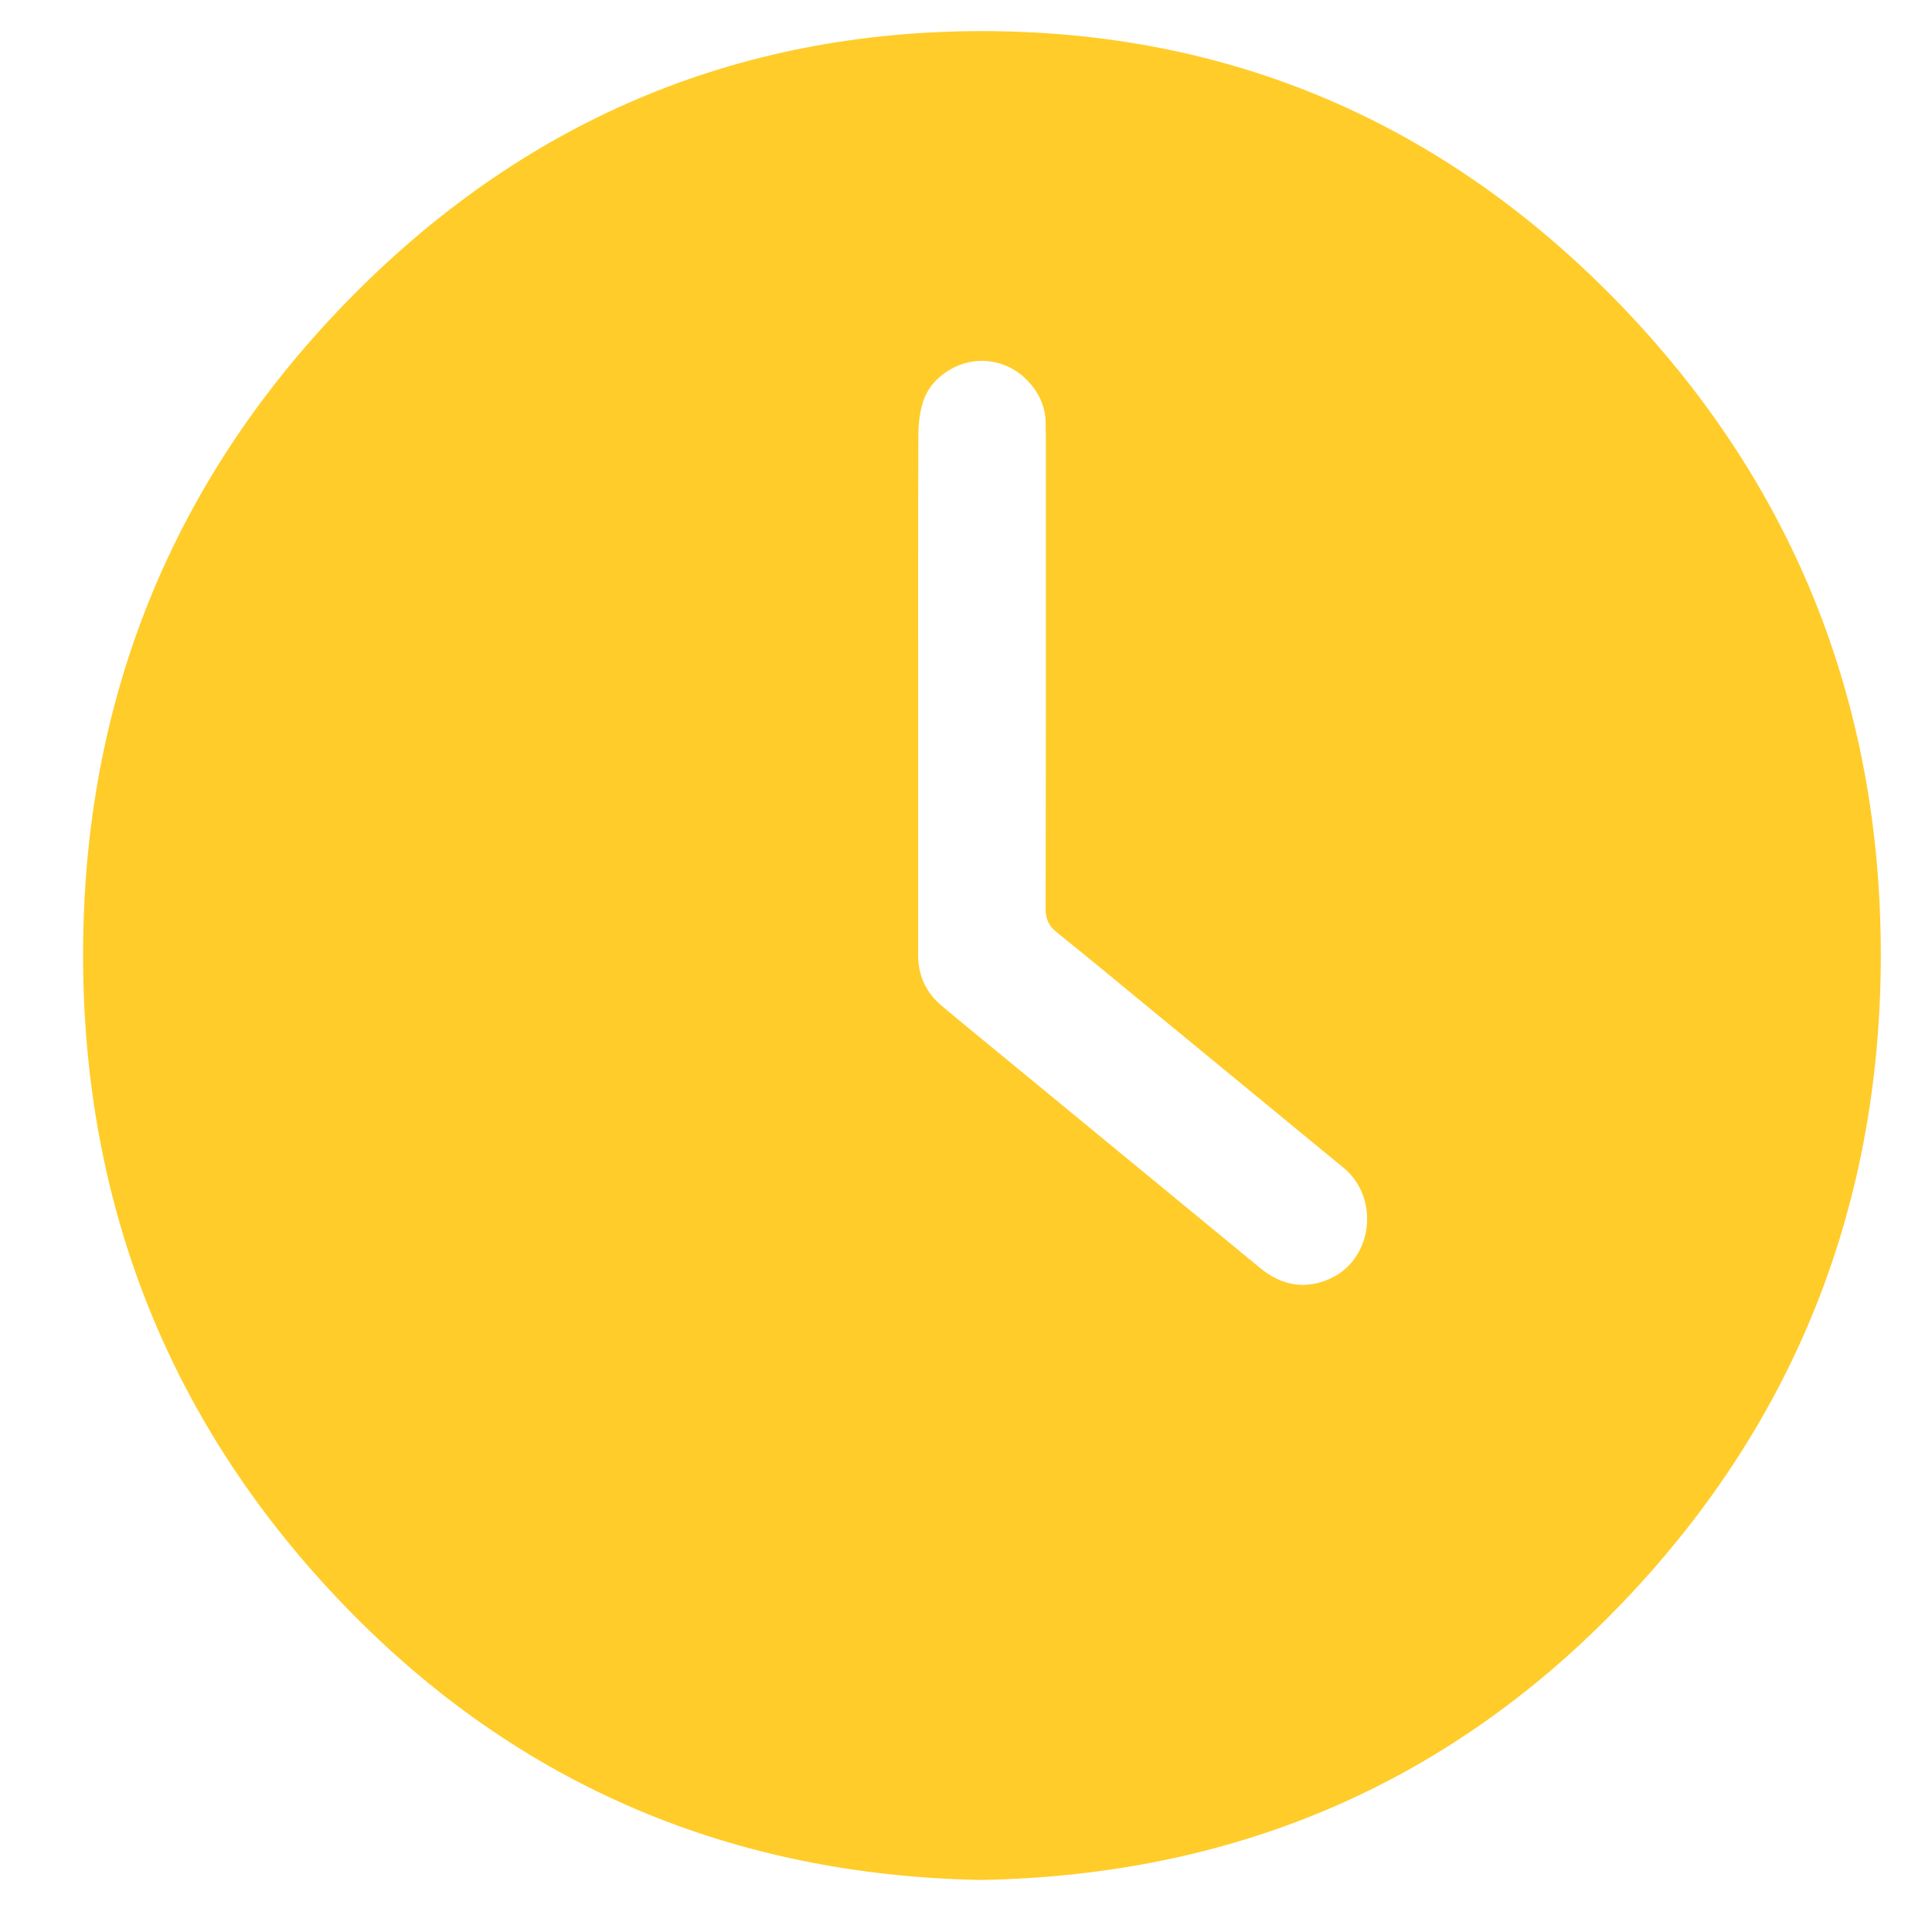 <svg width="18" height="18" viewBox="0 0 18 18" fill="none" xmlns="http://www.w3.org/2000/svg">
<path d="M9.133 17.515C6.842 17.471 4.845 16.651 3.217 14.968C1.597 13.293 0.772 11.253 0.774 8.887C0.776 6.528 1.599 4.492 3.218 2.824C4.854 1.137 6.854 0.284 9.175 0.29C11.463 0.296 13.437 1.141 15.055 2.797C16.695 4.476 17.527 6.53 17.523 8.913C17.519 11.281 16.686 13.321 15.059 14.991C13.434 16.66 11.443 17.476 9.133 17.515H9.133ZM8.554 6.432C8.554 6.647 8.554 6.861 8.554 7.076C8.554 7.684 8.555 8.291 8.554 8.898C8.554 9.093 8.63 9.25 8.774 9.371C8.983 9.547 9.195 9.719 9.406 9.893C9.766 10.19 10.128 10.487 10.489 10.784C10.906 11.127 11.324 11.471 11.742 11.815C11.94 11.978 12.159 12.017 12.39 11.914C12.792 11.734 12.859 11.161 12.517 10.879C12.335 10.73 12.154 10.582 11.973 10.432C11.545 10.081 11.118 9.728 10.69 9.377C10.409 9.145 10.127 8.912 9.843 8.684C9.772 8.626 9.742 8.565 9.742 8.468C9.745 7.013 9.745 5.557 9.744 4.102C9.744 4.045 9.743 3.989 9.742 3.934C9.738 3.782 9.677 3.655 9.576 3.549C9.398 3.36 9.126 3.308 8.894 3.421C8.748 3.493 8.636 3.607 8.592 3.77C8.566 3.863 8.556 3.963 8.556 4.061C8.553 4.851 8.554 5.641 8.554 6.432H8.554Z" fill="#FFCC29"/>
</svg>
